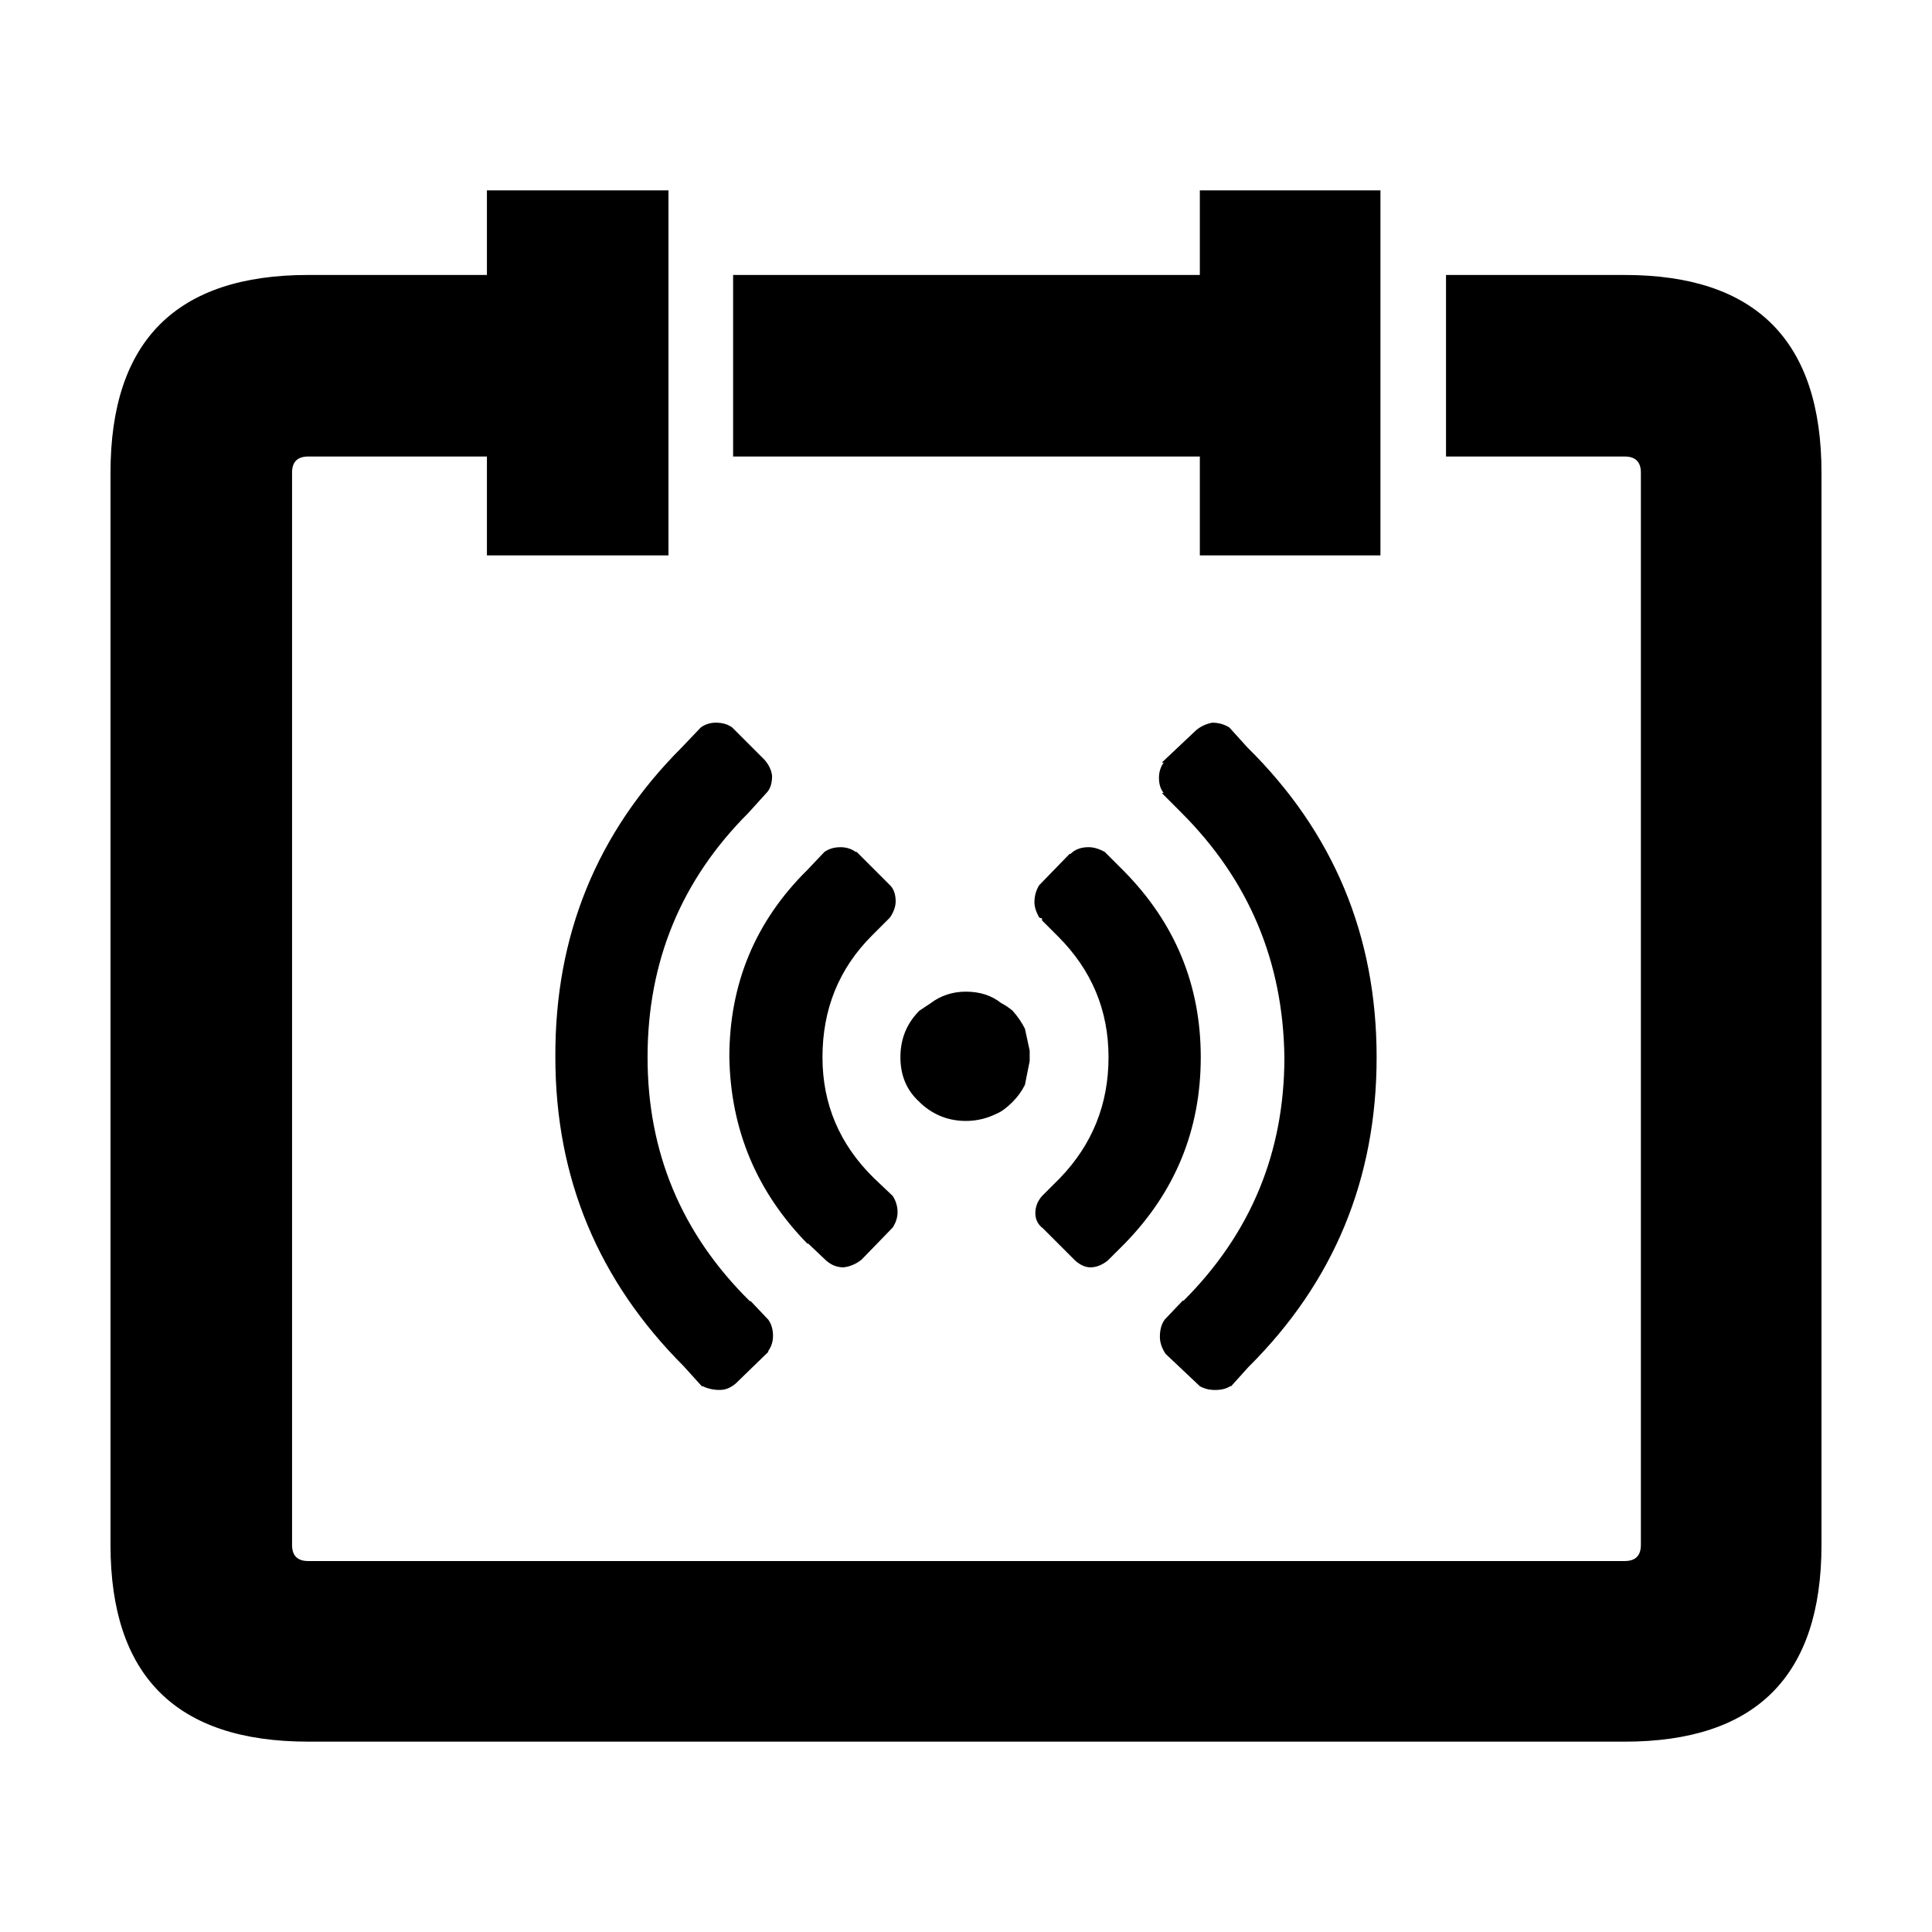 <?xml version="1.0" encoding="UTF-8"?>
<!-- Uploaded to: ICON Repo, www.svgrepo.com, Generator: ICON Repo Mixer Tools -->
<svg fill="#000000" width="800px" height="800px" version="1.1" viewBox="144 144 512 512" xmlns="http://www.w3.org/2000/svg">
 <path d="m381.36 382.88c0 1.344-0.504 2.769-1.512 4.281l-4.785 4.785c-8.73 8.73-13.098 19.477-13.098 32.238 0 12.43 4.535 23.094 13.602 31.996l5.039 4.785c0.84 1.344 1.258 2.769 1.258 4.281 0 1.344-0.418 2.684-1.258 4.031l-8.312 8.566c-1.512 1.176-3.109 1.848-4.785 2.016-1.676 0-3.188-0.59-4.535-1.77l-4.785-4.527h-0.25c-13.438-13.77-20.32-30.23-20.656-49.379 0-19.477 6.887-36.016 20.656-49.625l4.535-4.785c1.176-0.836 2.606-1.258 4.281-1.258 1.512 0 2.852 0.422 4.031 1.258h0.25l8.566 8.566c1.168 1.008 1.758 2.519 1.758 4.539zm-47.613-47.363c1.676 0 3.109 0.418 4.281 1.258l8.566 8.566c1.176 1.344 1.848 2.769 2.016 4.281 0 2.016-0.504 3.527-1.512 4.535l-4.785 5.289c-17.801 17.801-26.703 39.379-26.703 64.738 0 25.191 8.984 46.691 26.953 64.492l0.25 0.25v-0.25l4.785 5.039c0.84 1.176 1.258 2.606 1.258 4.281 0 1.512-0.418 2.852-1.258 4.031v0.25l-8.566 8.312c-1.344 1.176-2.769 1.762-4.281 1.762-1.676 0-3.188-0.332-4.535-1.004l-0.246 0.008-4.785-5.297c-22.672-22.672-34.008-49.957-34.008-81.867-0.168-32.238 11-59.617 33.504-82.121l5.039-5.289c1.172-0.848 2.516-1.266 4.027-1.266zm75.574 74.312c1.008 0.504 2.016 1.176 3.023 2.016 1.344 1.512 2.434 3.102 3.273 4.781l1.258 5.793v2.773l-1.258 6.297c-0.84 1.684-1.93 3.195-3.273 4.535-1.512 1.512-2.852 2.519-4.031 3.023-2.684 1.344-5.457 2.016-8.312 2.016-4.535 0-8.484-1.512-11.84-4.535l-0.504-0.504c-3.359-3.027-5.039-6.973-5.039-11.844 0-4.867 1.676-8.984 5.039-12.34l3.023-2.016c2.684-2.016 5.793-3.023 9.32-3.023 3.691 0.008 6.801 1.012 9.32 3.027zm10.074-22.672c-0.84-1.512-1.258-2.852-1.258-4.031 0-1.676 0.418-3.195 1.258-4.535l8.062-8.309h0.25c1.176-1.176 2.769-1.77 4.785-1.77 1.344 0 2.769 0.422 4.281 1.258l5.039 5.039c13.602 13.77 20.402 30.23 20.402 49.375 0 19.148-6.715 35.605-20.152 49.379l-4.535 4.527c-1.512 1.176-3.023 1.77-4.535 1.77-1.344 0-2.684-0.59-4.031-1.77l-8.566-8.566c-1.344-1.004-2.016-2.348-2.016-4.031 0-1.676 0.59-3.188 1.762-4.527l4.785-4.785c8.566-8.902 12.848-19.566 12.848-31.996 0-12.426-4.449-23.09-13.352-31.992l-4.269-4.273v-0.512zm41.566-49.621c1.176-1.008 2.606-1.684 4.281-2.016 1.676 0 3.188 0.418 4.535 1.258l4.785 5.289c22.836 22.504 34.258 49.879 34.258 82.121 0 32.242-11.336 59.621-34.008 82.125l-4.535 5.039-0.25 0.004c-1.008 0.672-2.352 1.004-4.031 1.004-1.512 0-2.852-0.332-4.031-1.004l-9.07-8.566c-1.008-1.512-1.512-3.027-1.512-4.535 0-1.844 0.418-3.356 1.258-4.527l4.785-5.039h0.25c17.801-17.801 26.703-39.301 26.703-64.492-0.336-25.355-9.406-46.934-27.207-64.738l-5.281-5.301h0.504c-0.84-1.008-1.258-2.352-1.258-4.031 0-1.516 0.418-2.856 1.258-4.035h-0.504zm1.008-120.67v-22.418h47.863v96.73h-47.863v-26.199h-123.69v-48.113zm116.88 52.398c0-2.852-1.43-4.281-4.281-4.281h-47.359v-48.113h47.359c34.762 0 52.145 17.469 52.145 52.391v284.15c0 34.762-17.383 52.145-52.145 52.145l-348.89-0.004c-34.934 0.008-52.395-17.371-52.395-52.137v-284.15c0-34.93 17.461-52.398 52.395-52.398h47.359v-22.418h48.113v96.73h-48.113v-26.199h-47.359c-2.856 0-4.281 1.426-4.281 4.281v284.15c0 2.852 1.426 4.281 4.281 4.281h348.89c2.852 0 4.281-1.426 4.281-4.281z" fill-rule="evenodd"/>
</svg>